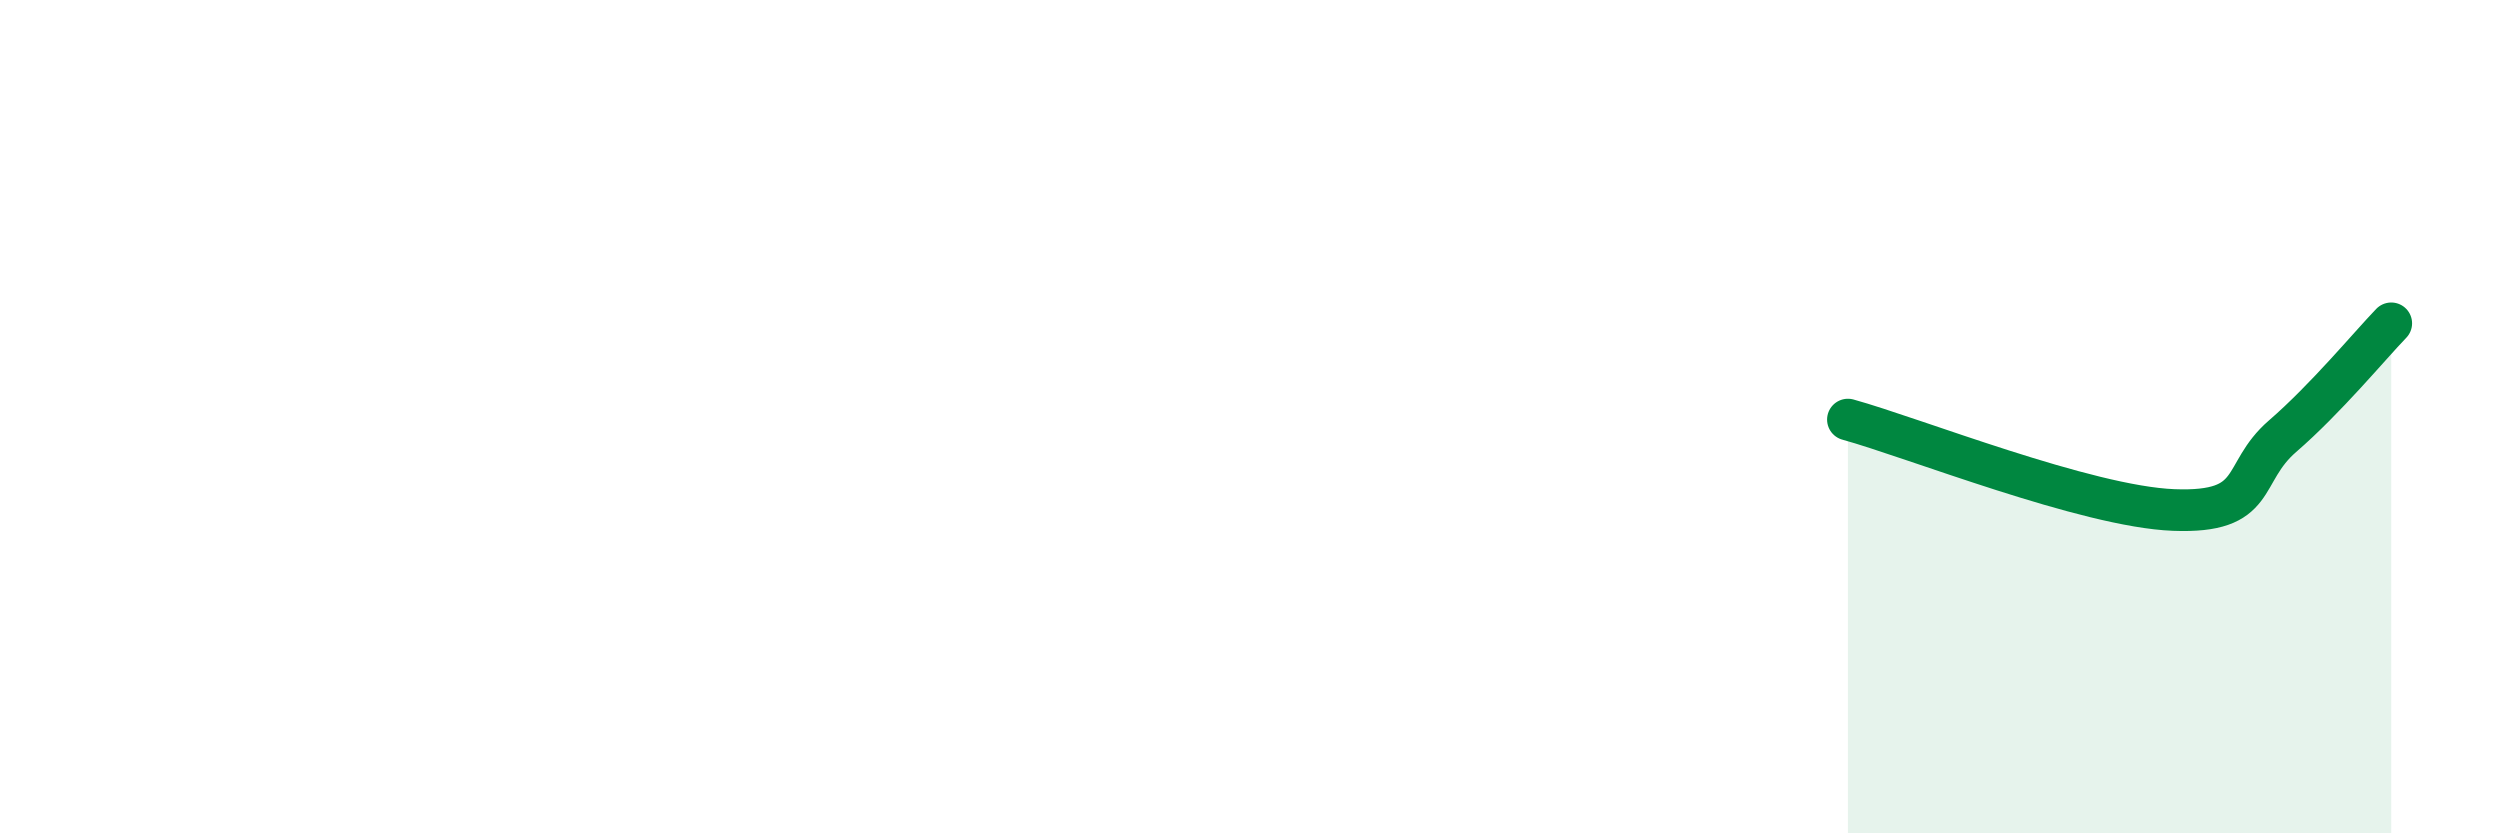 
    <svg width="60" height="20" viewBox="0 0 60 20" xmlns="http://www.w3.org/2000/svg">
      <path
        d="M 44.35,10.07 C 45.91,10.5 50.08,12.16 52.17,12.24 C 54.26,12.32 53.74,11.37 54.78,10.47 C 55.82,9.57 56.87,8.3 57.39,7.76L57.39 20L44.35 20Z"
        fill="#008740"
        opacity="0.1"
        stroke-linecap="round"
        stroke-linejoin="round"
      />
      <path
        d="M 44.35,10.07 C 45.91,10.5 50.08,12.16 52.17,12.24 C 54.26,12.32 53.74,11.37 54.78,10.47 C 55.82,9.57 56.87,8.3 57.39,7.76"
        stroke="#008740"
        stroke-width="1"
        fill="none"
        stroke-linecap="round"
        stroke-linejoin="round"
      />
    </svg>
  